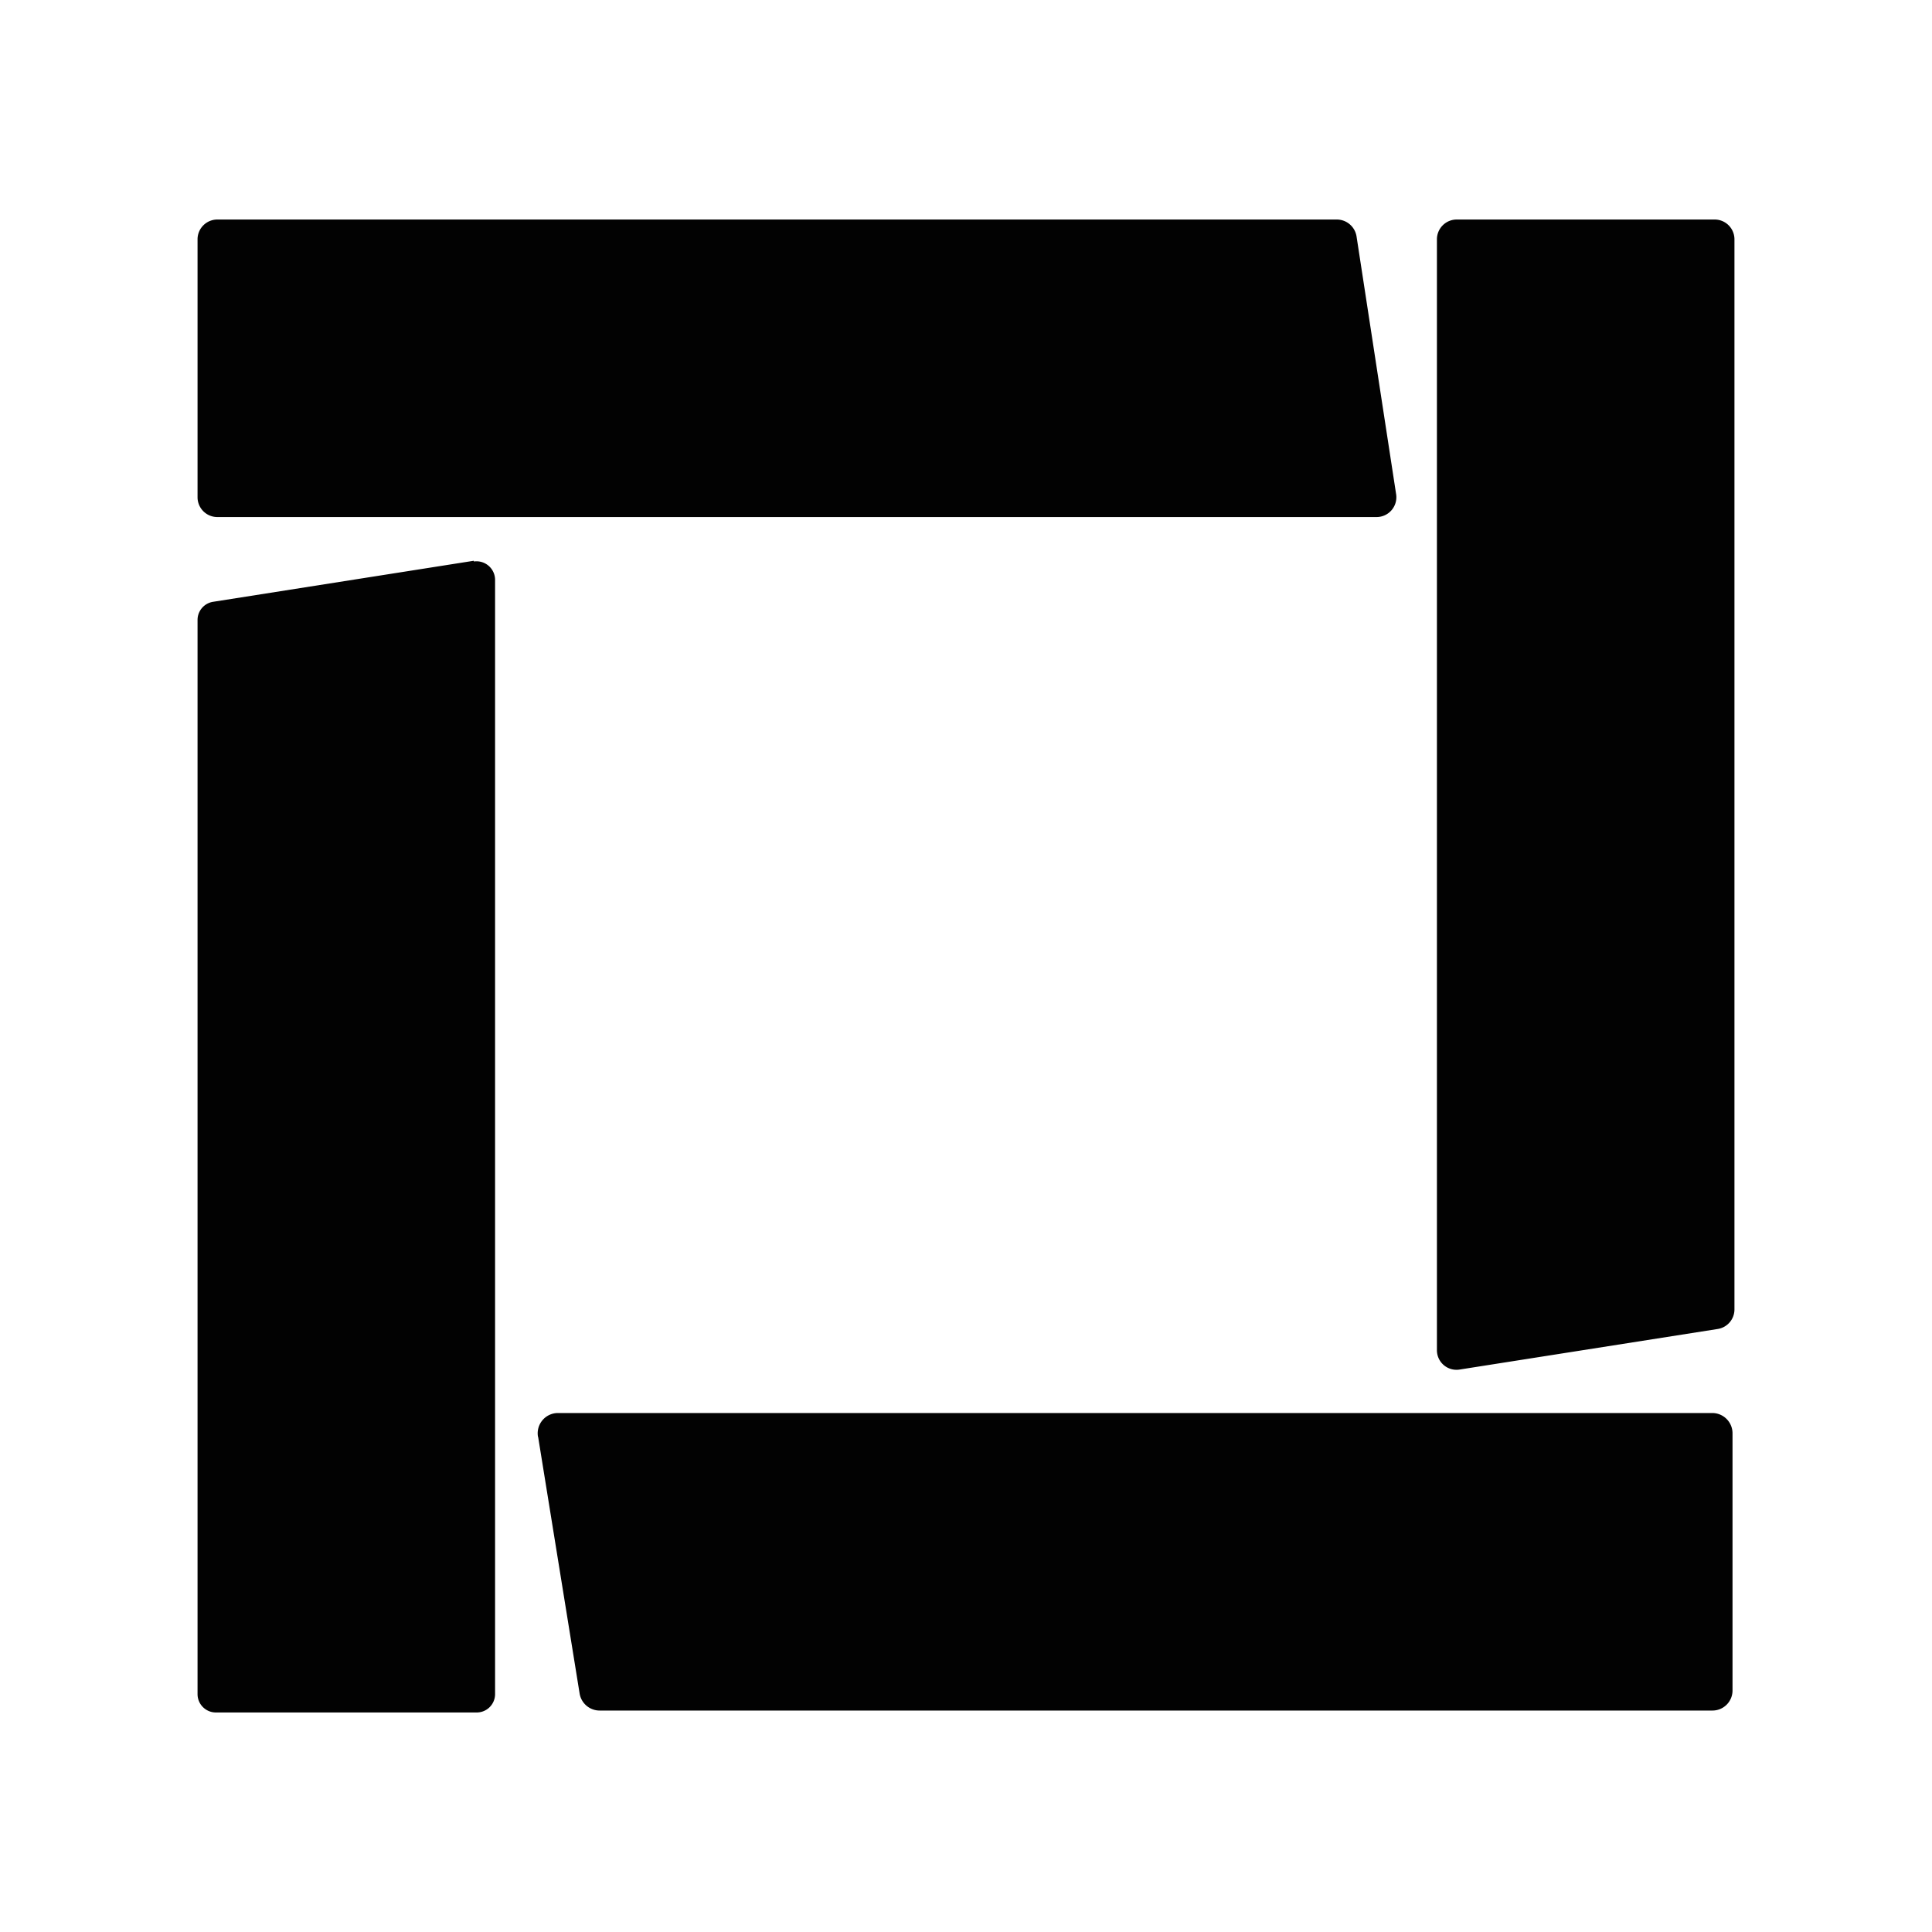 <svg id="Layer_1" data-name="Layer 1" xmlns="http://www.w3.org/2000/svg" xmlns:xlink="http://www.w3.org/1999/xlink" viewBox="0 0 80 80"><defs><style>.cls-1{fill:none;}.cls-2{clip-path:url(#clip-path);}.cls-3{fill:#020202;}</style><clipPath id="clip-path"><rect id="SVGID" class="cls-1" x="8.18" y="9.09" width="63.64" height="61.82"/></clipPath></defs><title>favicon</title><g class="cls-2"><path class="cls-3" d="M8.18,9.91V20.59a.82.82,0,0,0,.82.82H57a.82.82,0,0,0,.81-.95L56.17,9.78a.83.83,0,0,0-.81-.69H9a.82.82,0,0,0-.82.82"/><path class="cls-3" d="M22.28,59.48,24,70.12a.84.84,0,0,0,.83.71H70.91a.83.83,0,0,0,.83-.84V59.35a.84.84,0,0,0-.83-.84H23.11a.84.84,0,0,0-.83,1"/><path class="cls-3" d="M71,9.09H60.32a.82.82,0,0,0-.82.82v46a.81.81,0,0,0,.94.8l10.69-1.68a.82.82,0,0,0,.69-.81V9.91A.82.82,0,0,0,71,9.09"/><path class="cls-3" d="M19.62,23.22l-10.8,1.7a.76.76,0,0,0-.64.75V70.15a.76.76,0,0,0,.76.76h10.8a.76.76,0,0,0,.76-.76V24a.77.77,0,0,0-.88-.75"/></g></svg>